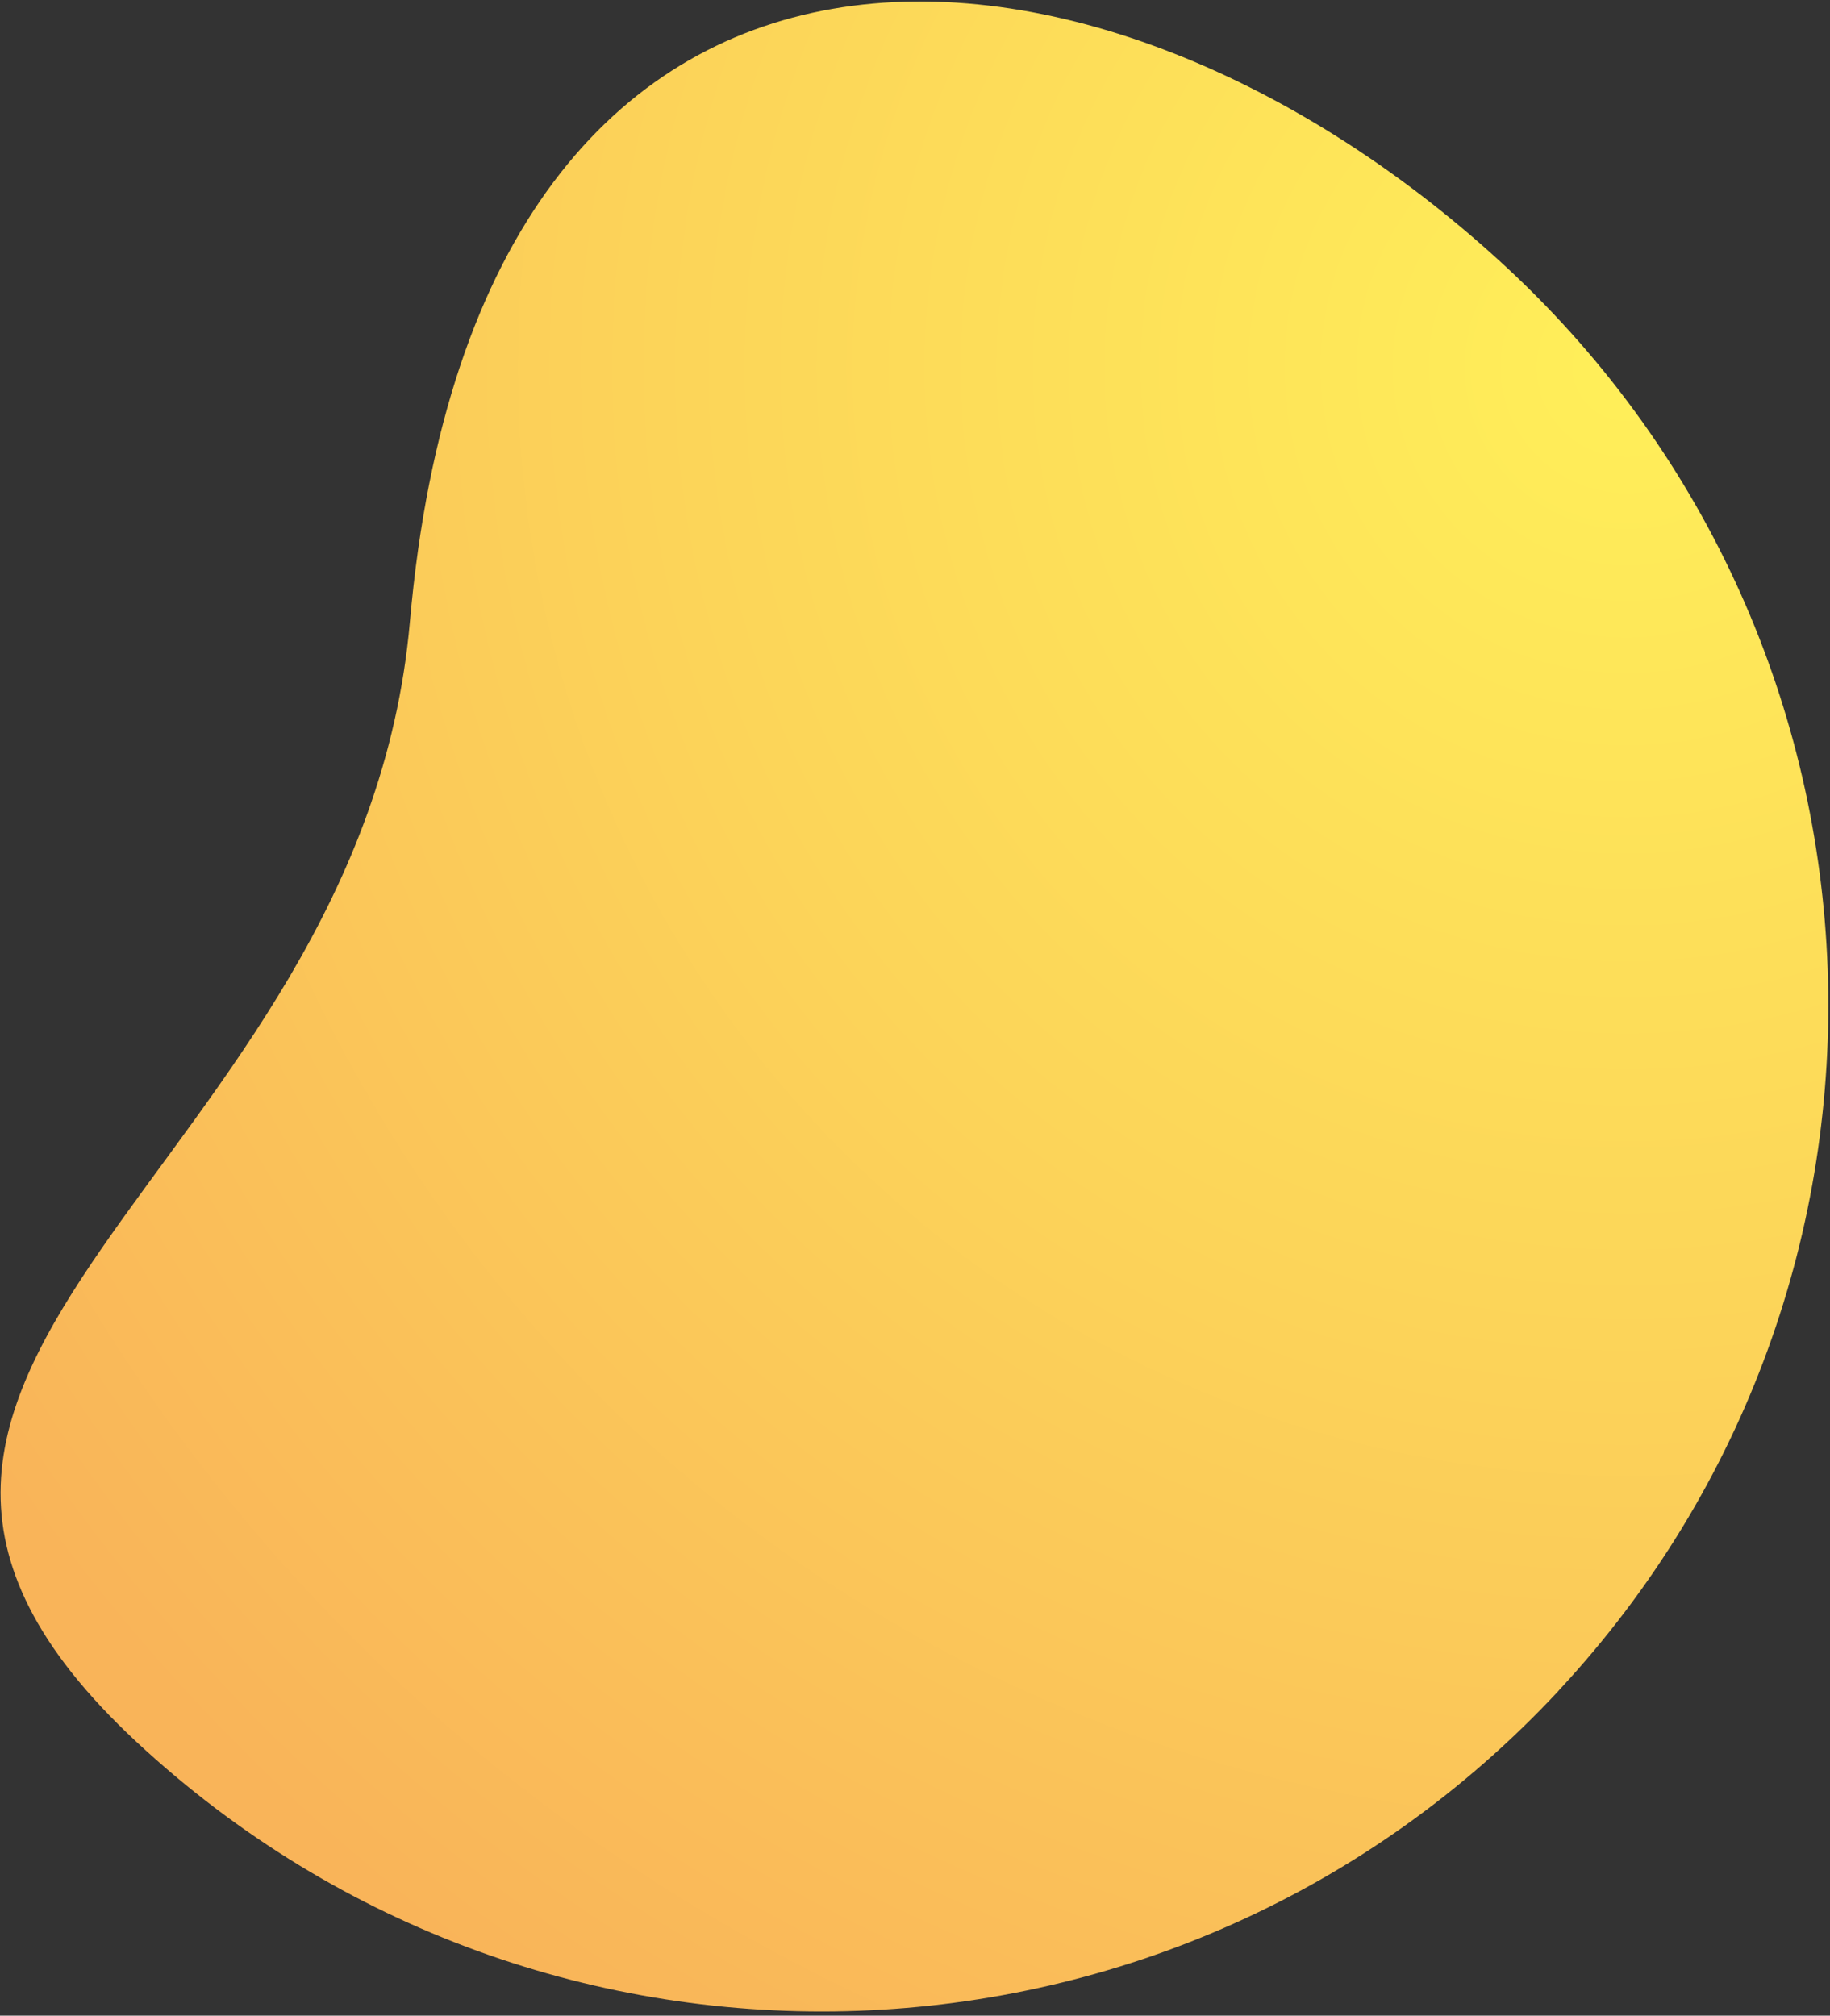 <?xml version="1.0" encoding="UTF-8"?> <svg xmlns="http://www.w3.org/2000/svg" width="355" height="391" viewBox="0 0 355 391" fill="none"><rect x="0" y="0" width="355" height="391" fill="#333333" stroke="none"/><path d="M302.373 327.957C228.918 406.879 105.396 411.347 26.473 337.893C-52.449 264.438 70.072 227.992 79.52 120.582C92.897 -31.526 213.515 -21.395 292.437 52.035C371.36 125.489 375.827 249.01 302.373 327.933V327.957Z" fill="url(#paint0_radial_1827_1213)"></path><defs><radialGradient id="paint0_radial_1827_1213" cx="0" cy="0" r="1" gradientUnits="userSpaceOnUse" gradientTransform="translate(319.303 73.603) rotate(42.94) scale(388.997 388.997)"><stop stop-color="#FFEF59"></stop><stop offset="0.47" stop-color="#FCD559"></stop><stop offset="0.99" stop-color="#F9B459"></stop></radialGradient></defs></svg> 
